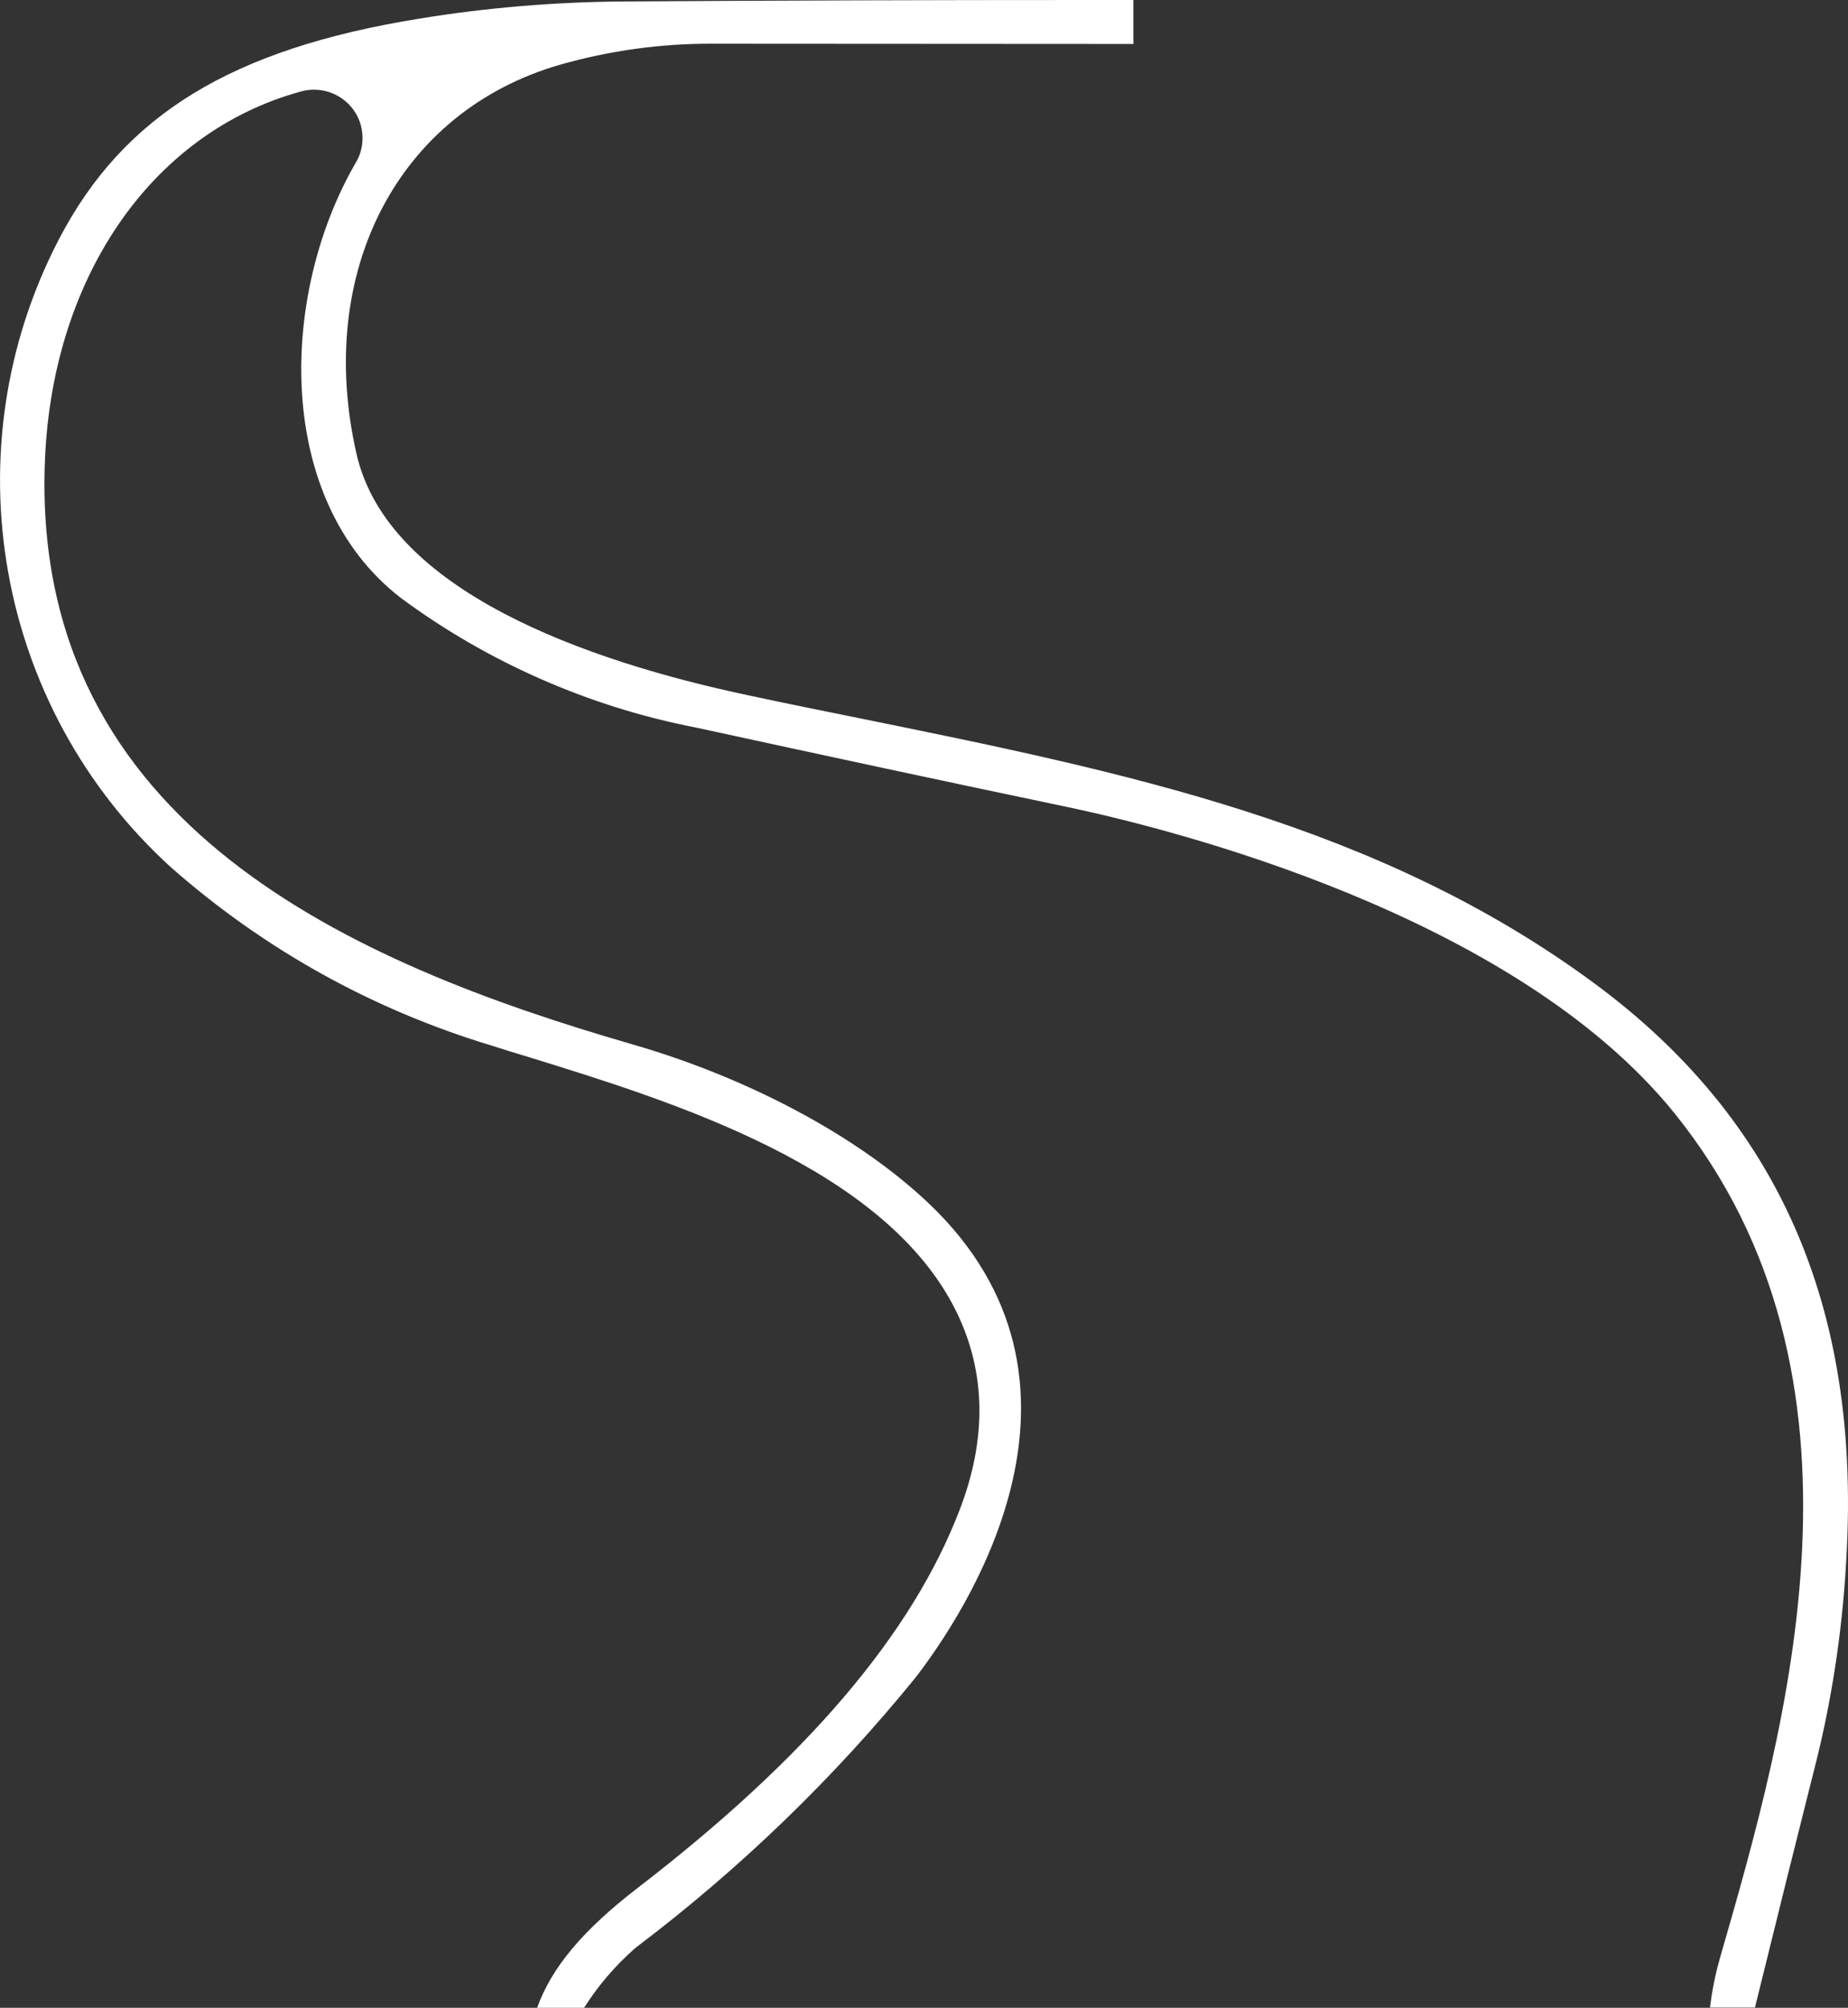<?xml version="1.0" encoding="UTF-8"?>
<svg id="Warstwa_2" xmlns="http://www.w3.org/2000/svg" viewBox="0 0 75.67 82.2">
  <rect x="0" y="0" width="75.67" height="82.2" fill="#333333" stroke="none"/>
  <defs>
    <style>
      .cls-1 {
        fill: #fff;
      }
    </style>
  </defs>
  <g id="Warstwa_1-2" data-name="Warstwa_1">
    <g>
      <path class="cls-1" d="M74.44,71.83c.64-2.66,1.03-5.41,1.17-8.17.56-10.18-2.8-17.82-10.27-23.36-8.87-6.57-19.24-8.68-30.22-10.91-1.49-.3-2.97-.6-4.46-.92-6.62-1.4-14.78-4.26-16.06-9.88-1.71-7.47,1.71-14.03,8.33-15.94,2.03-.58,4.14-.87,6.24-.86,5.65,0,11.4.01,17.24.01V0c-.62,0-1.25,0-1.87,0-6.48,0-12.85.02-19,.06-2.79.02-5.6.25-8.35.7-7.71,1.24-12.13,3.95-14.78,9.04C-2.06,18.4-.18,28.96,6.98,35.49c3.82,3.37,8.26,5.84,13.16,7.32.5.16,1.01.32,1.55.48,5.82,1.8,14.61,4.51,17.49,10.45,1.19,2.46,1.23,5.17.12,8.06-1.95,5.1-6.27,10.17-13.2,15.5-2.22,1.71-3.52,3.25-4.11,4.91h1.92c.56-.89,1.26-1.71,2.06-2.42l.11-.09c4.23-3.2,8.06-6.9,11.4-11.01,2.01-2.6,8.11-11.75.91-19.07-2.84-2.87-7.53-5.44-12.55-6.88C14.45,39.44,1.41,33.8,1.83,19.14c.21-7.68,4.34-13.72,10.51-15.4.52-.14,1.09-.06,1.55.22.46.28.78.72.9,1.23.12.52.04,1.05-.24,1.5-3.12,5.41-3.32,13.77,1.85,17.78,3.53,2.62,7.72,4.47,12.07,5.31,5.24,1.14,10.31,2.23,15.24,3.26,4.17.88,18.27,4.38,24.85,12.53,8.73,10.82,4.6,25.12,1.87,34.58-.19.67-.33,1.35-.41,2.04h1.84c.9-3.66,1.76-7.11,2.58-10.36Z"/>
      <path class="cls-1" d="M24.54,82.19s-.02,0-.03,0c-.01,0-.03,0-.04,0h.08Z"/>
      <path class="cls-1" d="M13.25,7.21s.02,0,.04,0h0s-.02,0-.03,0Z"/>
    </g>
  </g>
</svg>